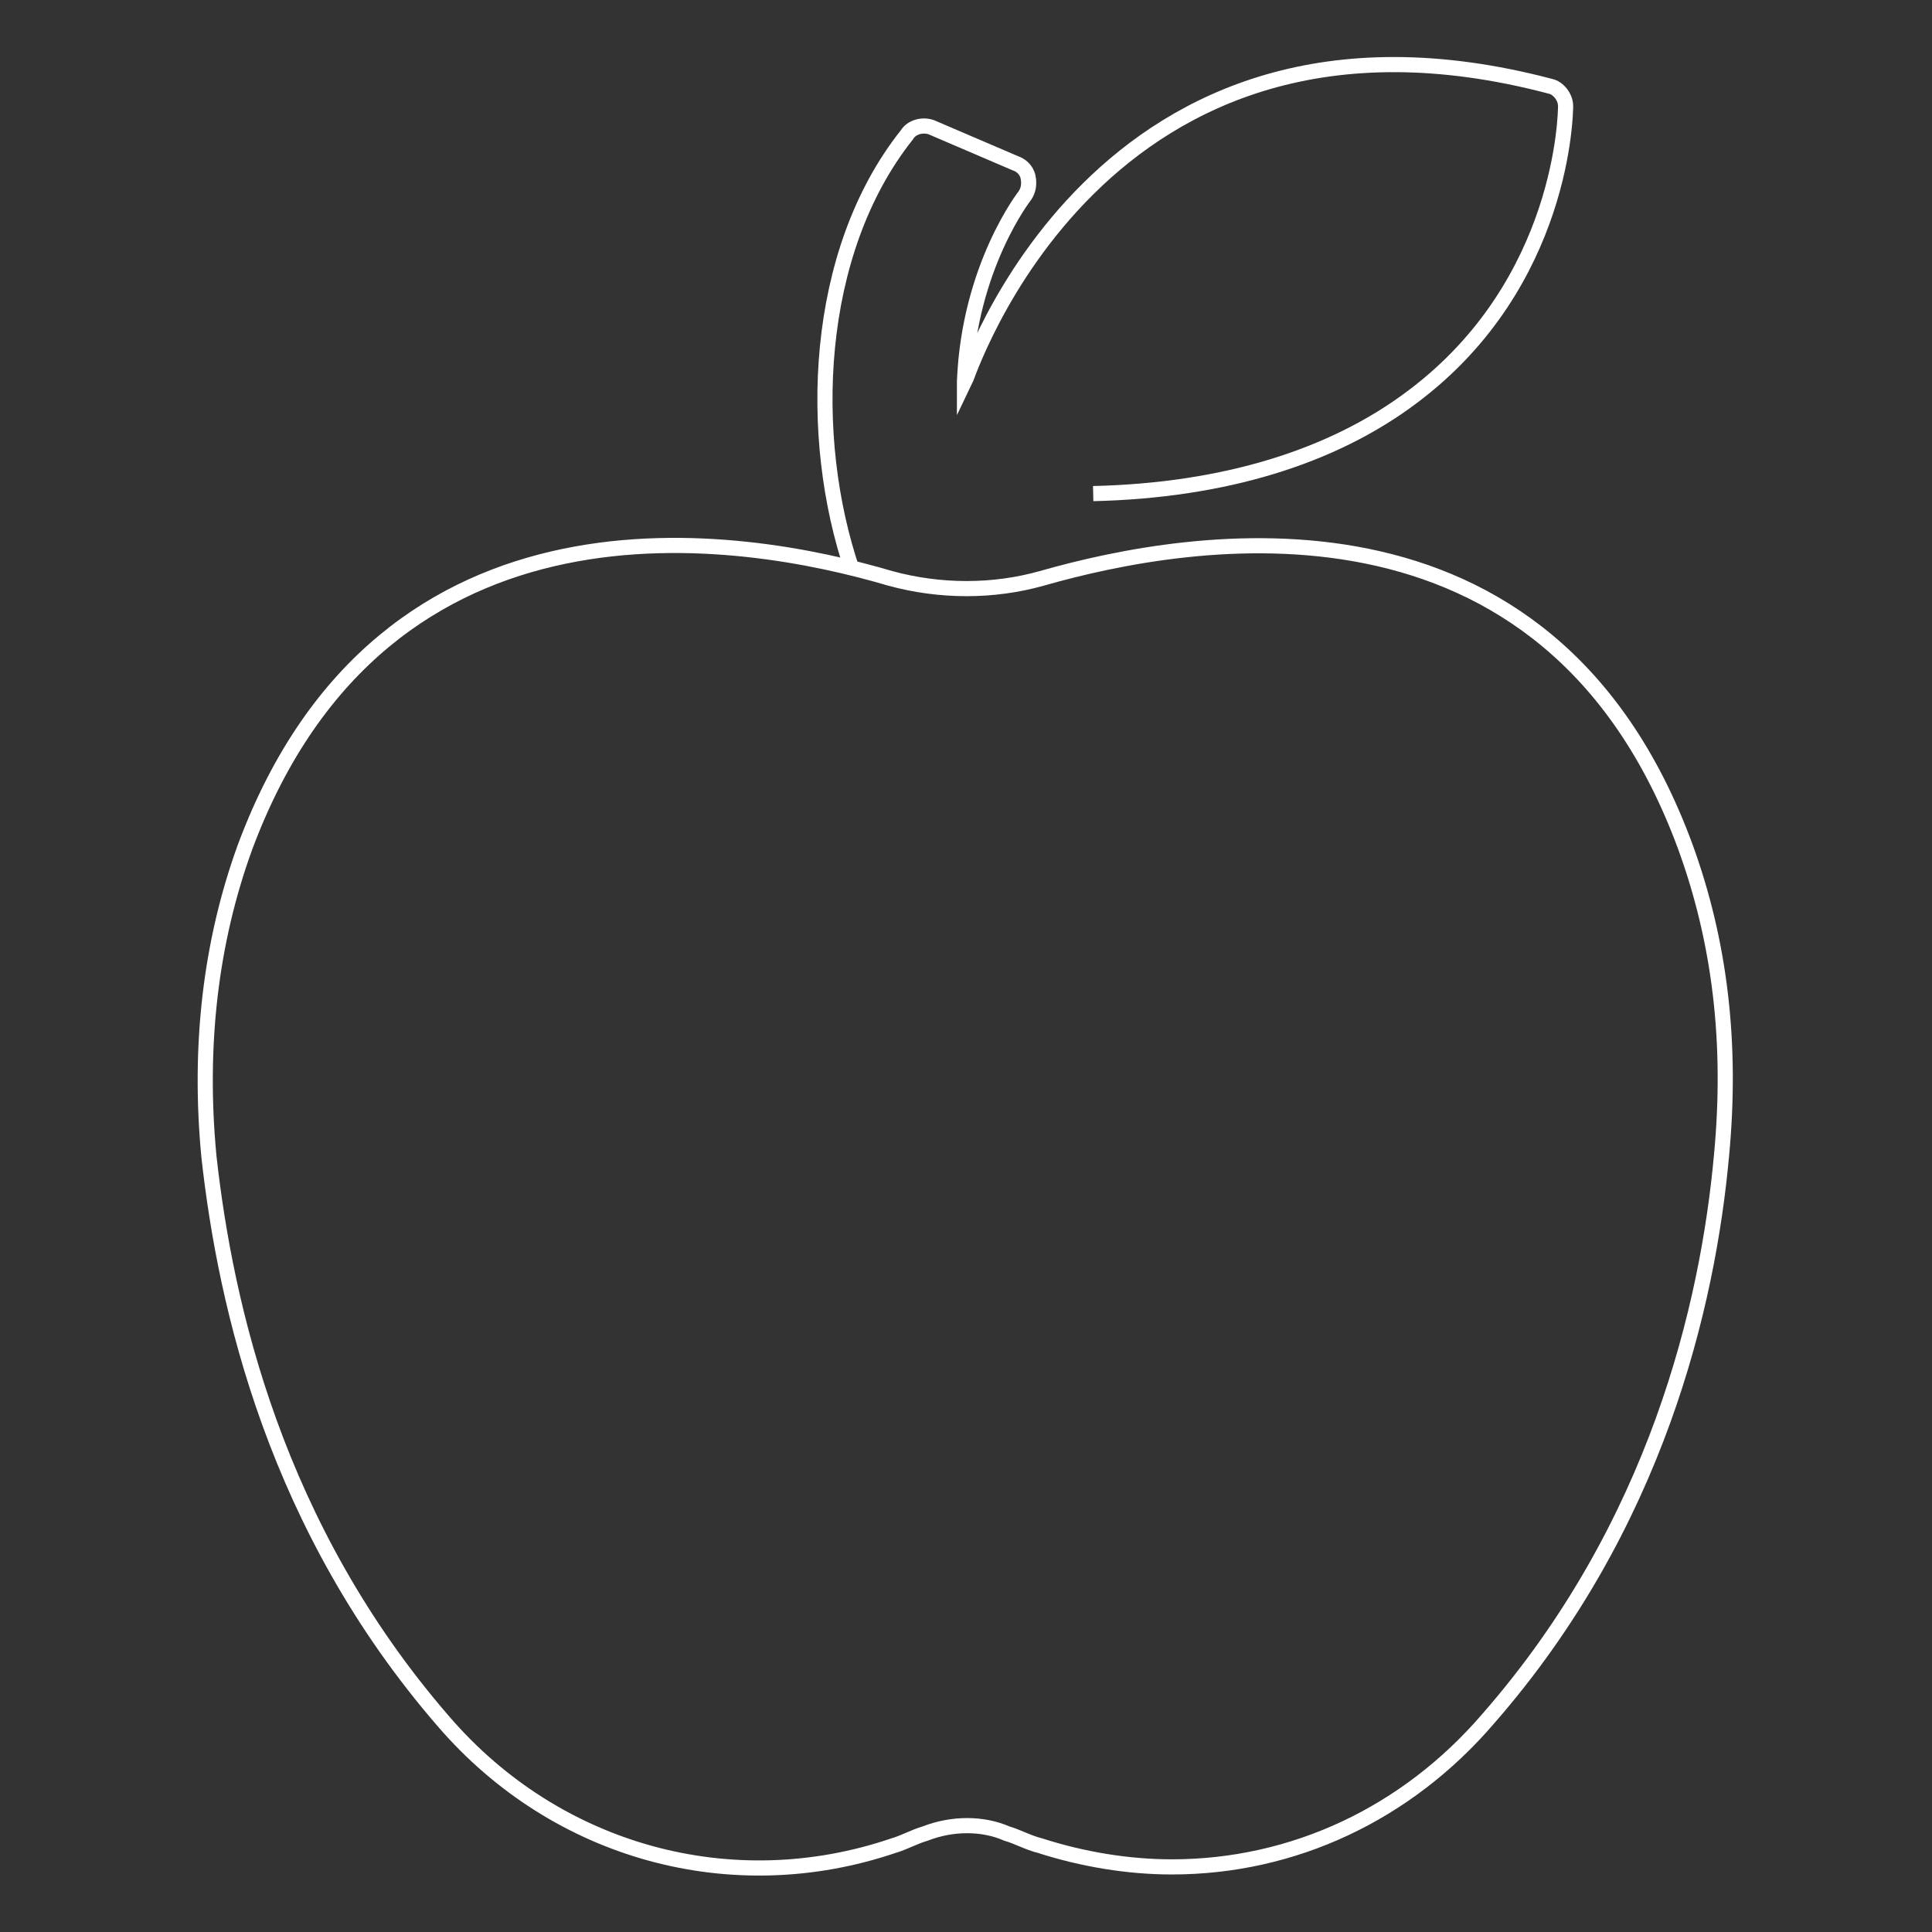 <?xml version="1.0" encoding="utf-8"?>
<!-- Generator: Adobe Illustrator 27.6.1, SVG Export Plug-In . SVG Version: 6.00 Build 0)  -->
<svg version="1.1" id="Layer_1" xmlns="http://www.w3.org/2000/svg" xmlns:xlink="http://www.w3.org/1999/xlink" x="0px" y="0px"
	 viewBox="0 0 127.6 127.6" style="enable-background:new 0 0 127.6 127.6;" xml:space="preserve">
<rect x="0" y="0" width="127.6" height="127.6" fill="#333333" stroke="none"/>
<style type="text/css">
	.st0{fill:none;stroke:#FFFFFF;stroke-miterlimit:10;}
</style>
<g>
	<g>
		<path class="st0" d="M77.4,123.3c-2.9,0-5.9-0.5-8.7-1.4c-0.8-0.2-1.5-0.6-2.2-0.8l0,0c-1.6-0.7-3.6-0.7-5.4,0
			c-0.7,0.2-1.4,0.6-2.1,0.8c-10.6,3.6-22.2,0.5-29.7-8.2c-11.1-12.8-14.4-27.4-15.5-37.3c-0.7-7.3,0.1-14.2,2.4-20.5
			C25.4,31.3,49,35.3,58.8,38.2c3.3,0.9,6.8,0.9,10,0c9.8-2.8,33.4-7,42.5,17.7c2.3,6.3,3.1,13,2.4,20.4
			c-0.9,9.9-4.3,24.5-15.4,37.2C92.9,119.8,85.4,123.3,77.4,123.3z"/>
	</g>
	<g>
		<path class="st0" d="M72.2,32.6c8.6-0.2,15.8-2.4,21.1-6.4c10-7.5,10.1-18.8,10.1-19.2c0-0.6-0.5-1.2-1-1.3
			C72.5-2.2,63.8,25.1,63.7,25.3v-0.1c0.3-7.6,4-12.3,4-12.3c0.2-0.3,0.3-0.7,0.2-1.2c-0.1-0.5-0.5-0.8-0.8-0.9l-5.6-2.4
			c-0.6-0.2-1.3,0-1.6,0.5c-6.2,7.8-6.6,20-3.6,28.8"/>
	</g>
</g>
</svg>
